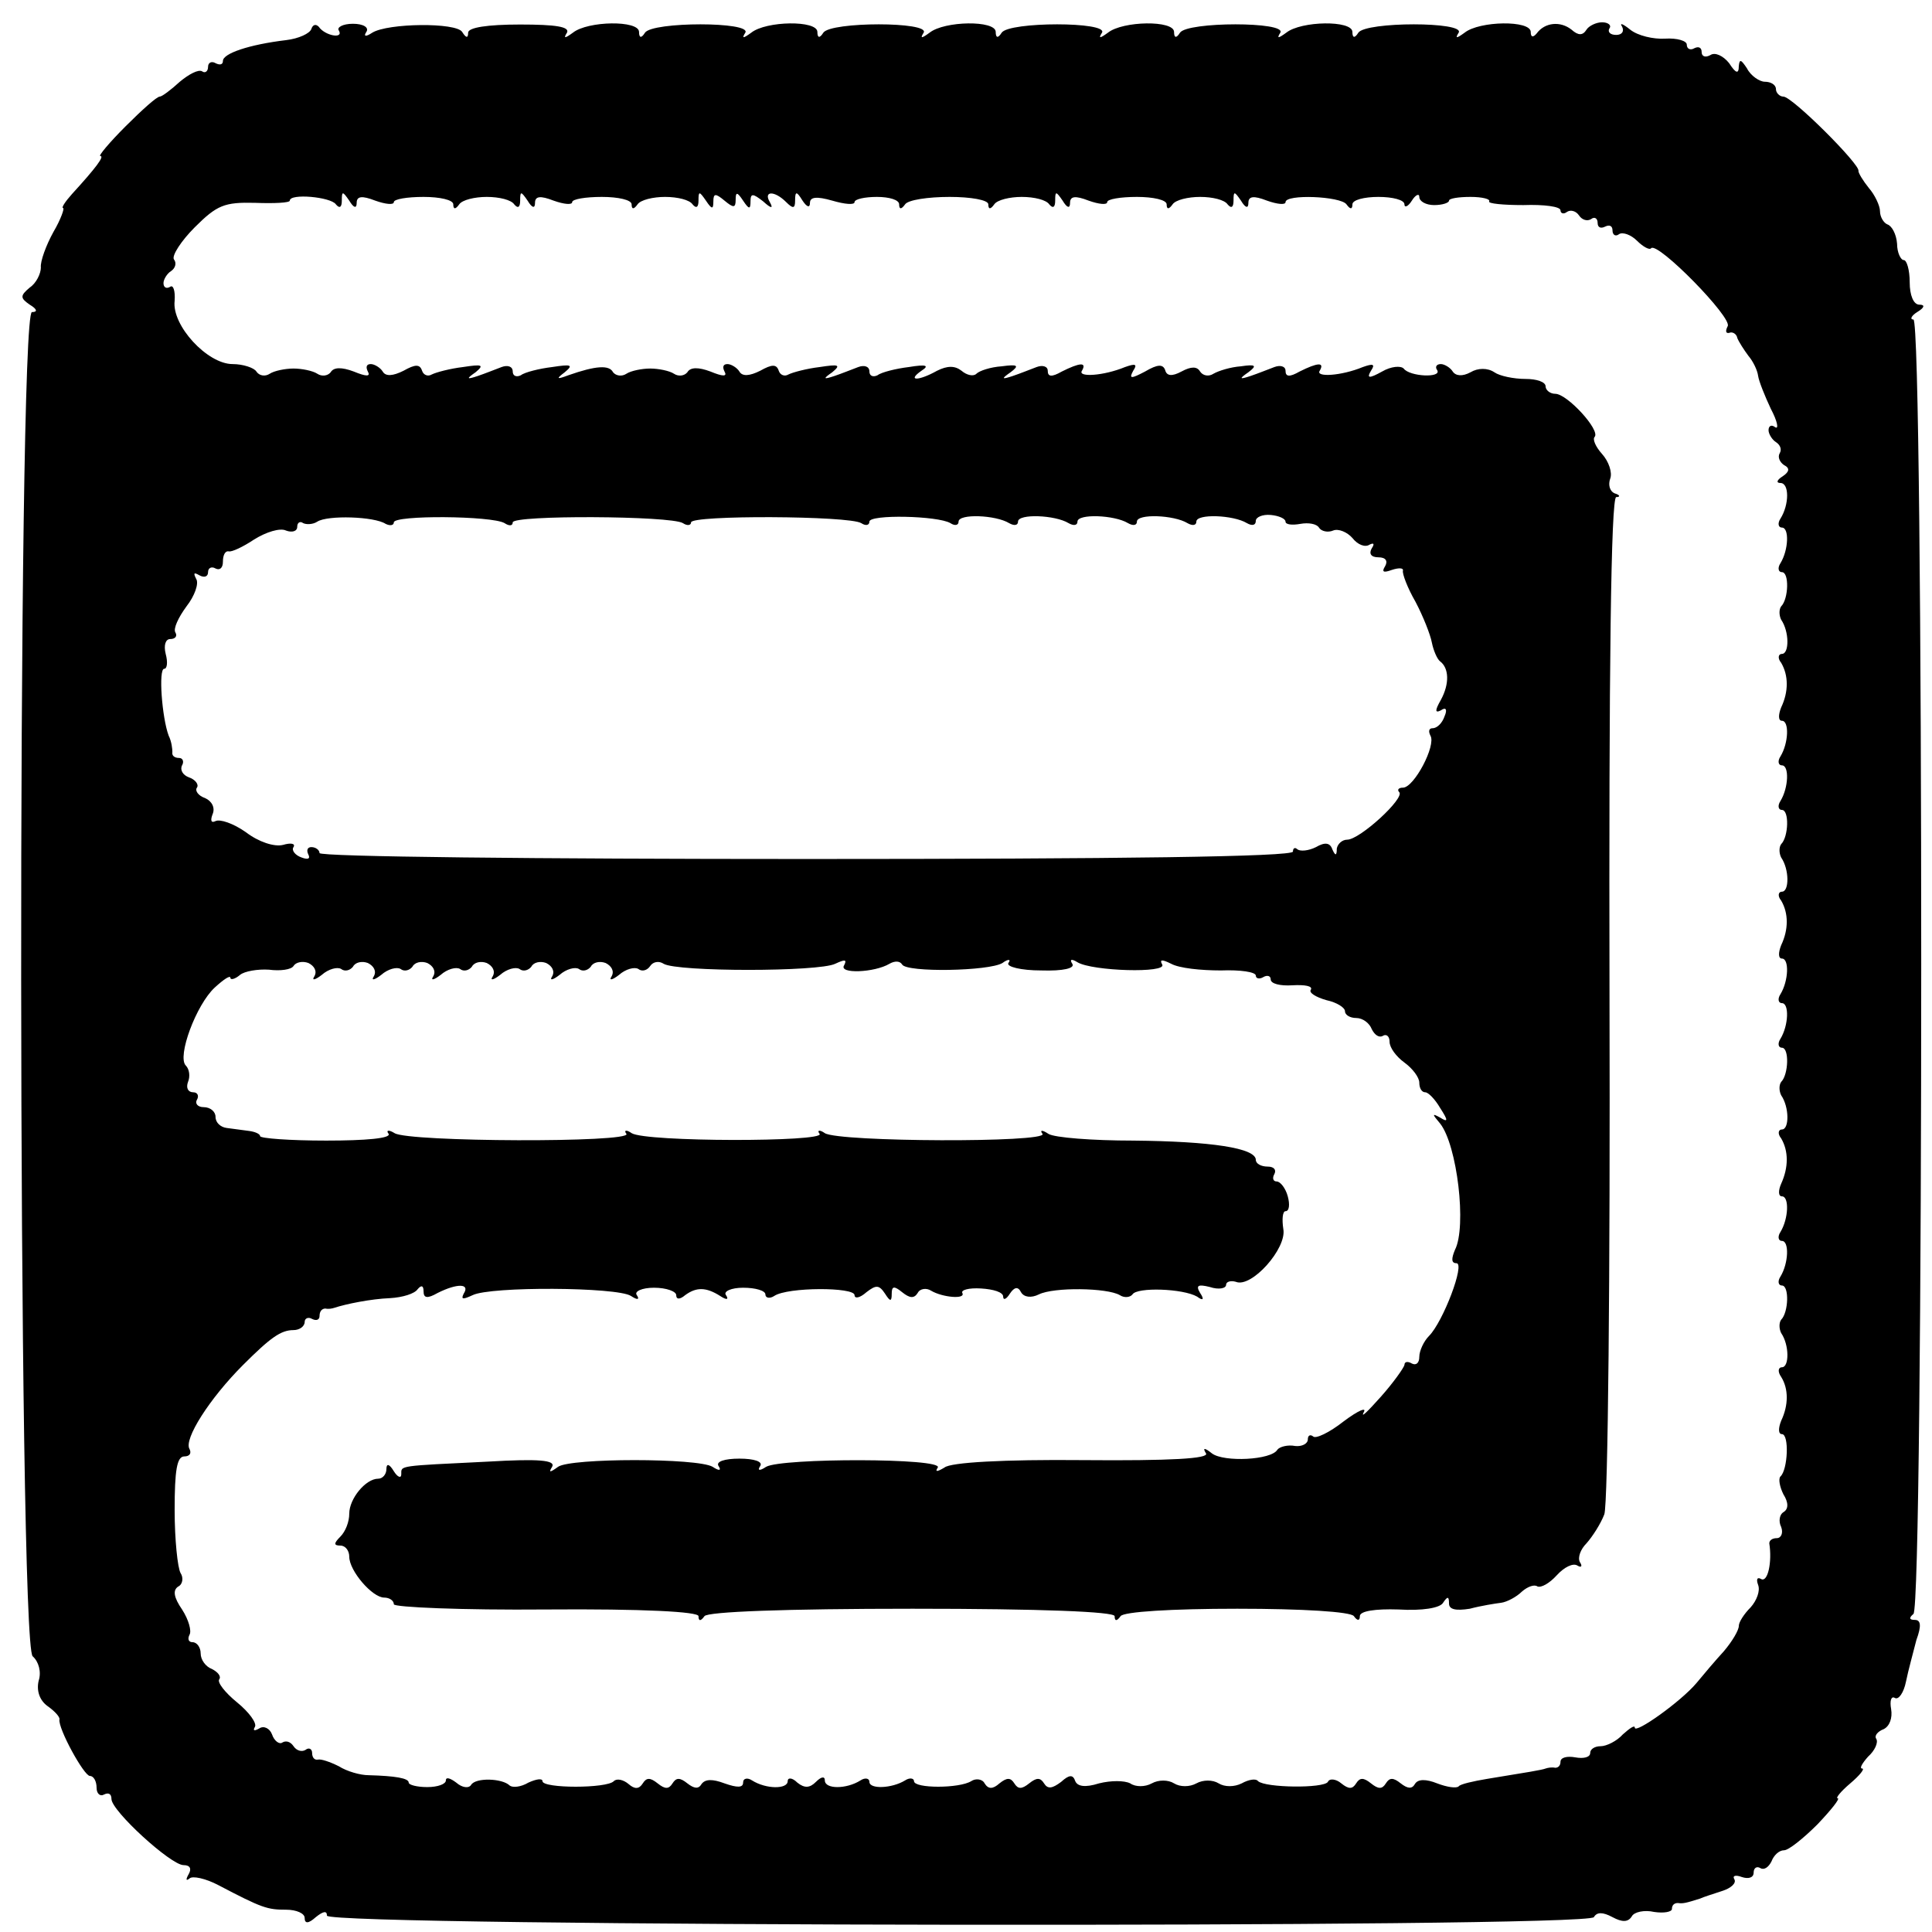 <?xml version="1.0" standalone="no"?>
<!DOCTYPE svg PUBLIC "-//W3C//DTD SVG 20010904//EN"
 "http://www.w3.org/TR/2001/REC-SVG-20010904/DTD/svg10.dtd">
<svg version="1.0" xmlns="http://www.w3.org/2000/svg"
 width="260pt" height="260pt" viewBox="0 0 260 260"
 preserveAspectRatio="xMidYMid meet">
<g transform="translate(0,260) scale(0.1,-0.1)"
fill="#000000" stroke="none">
<path d="M419 2561 c-2 -6 -17 -13 -34 -15 -50 -6 -85 -18 -85 -28 0 -5 -4 -6
-10 -3 -5 3 -10 1 -10 -5 0 -6 -4 -9 -8 -6 -5 3 -18 -4 -30 -14 -12 -11 -24
-20 -27 -20 -4 0 -24 -18 -46 -40 -22 -22 -37 -40 -34 -40 6 0 -6 -16 -38 -51
-9 -10 -15 -19 -12 -19 2 0 -3 -15 -13 -32 -10 -18 -18 -40 -17 -48 0 -8 -6
-21 -15 -27 -13 -11 -13 -14 0 -23 10 -6 11 -10 3 -10 -20 0 -19 -1793 1
-1809 8 -7 12 -21 8 -33 -3 -13 1 -26 12 -34 10 -7 17 -15 16 -18 -2 -12 33
-76 41 -76 5 0 9 -7 9 -16 0 -8 5 -12 10 -9 6 3 10 1 10 -6 0 -16 80 -89 97
-89 9 0 11 -5 7 -12 -4 -7 -4 -10 1 -6 4 4 22 0 39 -9 59 -31 66 -33 91 -33
14 0 25 -5 25 -11 0 -8 5 -8 15 1 10 8 15 9 15 2 0 -15 1696 -17 1705 -2 4 7
12 7 25 0 13 -7 21 -7 26 1 3 6 17 9 30 6 13 -2 24 0 24 4 0 5 3 8 8 8 7 -1
11 0 30 6 4 2 17 6 29 10 13 4 20 11 17 16 -3 5 2 6 10 3 9 -3 16 -1 16 6 0 6
4 9 9 6 5 -3 11 1 15 9 3 8 10 15 17 15 6 0 26 16 45 35 18 19 31 35 27 35 -3
0 4 9 17 20 13 11 20 20 16 20 -4 0 0 7 8 16 9 8 14 19 11 24 -3 4 2 10 10 13
8 4 12 15 10 27 -2 11 0 18 5 15 5 -3 12 7 15 22 3 15 10 40 14 56 7 19 6 27
-2 27 -8 0 -8 3 -2 8 14 10 14 1742 0 1742 -5 0 -3 5 5 10 10 6 11 10 3 10 -8
0 -13 13 -13 30 0 17 -4 30 -8 30 -4 0 -9 10 -9 22 -1 13 -7 24 -13 26 -5 2
-10 10 -10 18 0 7 -7 22 -15 31 -8 10 -14 20 -14 23 3 8 -89 100 -101 100 -5
0 -10 5 -10 10 0 6 -7 10 -15 10 -7 0 -19 8 -24 18 -8 12 -10 13 -11 3 0 -11
-4 -10 -13 4 -8 10 -19 15 -25 11 -7 -4 -12 -2 -12 4 0 6 -4 8 -10 5 -5 -3
-10 -1 -10 5 0 5 -13 9 -29 8 -16 -1 -37 4 -47 12 -10 8 -15 10 -11 4 3 -6 0
-11 -8 -11 -8 0 -12 4 -9 9 3 4 -2 8 -10 8 -8 0 -18 -5 -21 -10 -5 -8 -11 -8
-20 0 -15 12 -36 10 -47 -5 -5 -6 -8 -5 -8 2 0 16 -69 15 -89 -1 -11 -8 -13
-8 -8 0 9 15 -125 15 -135 0 -5 -8 -8 -7 -8 1 0 16 -69 15 -89 -1 -11 -8 -13
-8 -8 0 9 15 -125 15 -135 0 -5 -8 -8 -7 -8 1 0 16 -69 15 -89 -1 -11 -8 -13
-8 -8 0 9 15 -125 15 -135 0 -5 -8 -8 -7 -8 1 0 16 -69 15 -89 -1 -11 -8 -13
-8 -8 0 9 15 -125 15 -135 0 -5 -8 -8 -7 -8 1 0 16 -69 15 -89 -1 -11 -8 -13
-8 -8 0 9 15 -125 15 -135 0 -5 -8 -8 -7 -8 1 0 16 -69 15 -89 -1 -11 -8 -13
-8 -8 0 4 8 -15 11 -63 11 -44 0 -70 -4 -70 -11 0 -8 -3 -7 -8 1 -8 13 -100
12 -121 -1 -9 -6 -12 -5 -8 1 4 6 -4 11 -18 11 -14 0 -22 -5 -19 -9 7 -12 -19
-7 -27 5 -4 4 -8 3 -10 -3z m33 -236 c5 -6 8 -4 8 5 0 13 1 13 10 0 6 -10 10
-11 10 -3 0 9 7 10 25 3 14 -5 25 -6 25 -2 0 4 18 7 40 7 22 0 40 -4 40 -10 0
-7 3 -7 8 0 4 6 21 10 37 10 17 0 33 -4 37 -10 5 -6 8 -4 8 5 0 13 1 13 10 0
6 -10 10 -11 10 -3 0 9 7 10 25 3 14 -5 25 -6 25 -2 0 4 18 7 40 7 22 0 40 -4
40 -10 0 -7 3 -7 8 0 4 6 21 10 37 10 17 0 33 -4 37 -10 5 -6 8 -4 8 5 0 13 1
13 10 0 8 -12 10 -12 10 -1 0 11 3 11 15 1 12 -10 15 -10 15 1 0 11 2 11 10
-1 8 -12 10 -12 10 -1 0 11 3 11 17 0 11 -10 14 -10 9 -1 -9 15 6 16 22 0 9
-9 12 -9 12 2 0 13 2 13 10 0 6 -9 10 -10 10 -3 0 8 9 9 30 3 17 -5 30 -6 30
-2 0 4 14 7 30 7 17 0 30 -4 30 -10 0 -7 3 -7 8 0 4 6 31 10 60 10 28 0 52 -4
52 -10 0 -7 3 -7 8 0 4 6 21 10 37 10 17 0 33 -4 37 -10 5 -6 8 -4 8 5 0 13 1
13 10 0 6 -10 10 -11 10 -3 0 9 7 10 25 3 14 -5 25 -6 25 -2 0 4 18 7 40 7 22
0 40 -4 40 -10 0 -7 3 -7 8 0 4 6 21 10 37 10 17 0 33 -4 37 -10 5 -6 8 -4 8
5 0 13 1 13 10 0 6 -10 10 -11 10 -3 0 9 7 10 25 3 14 -5 25 -6 25 -2 0 11 74
8 82 -3 5 -7 8 -7 8 0 0 6 16 10 35 10 19 0 35 -4 35 -10 0 -5 5 -3 10 5 5 8
10 10 10 5 0 -6 9 -11 20 -11 11 0 20 3 20 6 0 3 13 5 29 5 16 0 27 -3 25 -6
-2 -3 19 -5 46 -5 28 1 50 -2 50 -7 0 -4 4 -6 9 -2 5 3 12 1 16 -5 4 -6 11 -8
16 -5 5 4 9 1 9 -5 0 -6 4 -8 10 -5 6 3 10 1 10 -5 0 -6 4 -9 9 -5 5 3 16 -1
24 -9 8 -8 17 -13 19 -10 9 9 110 -94 103 -105 -3 -6 -3 -10 2 -9 4 2 10 -1
11 -7 2 -5 9 -16 15 -24 6 -7 12 -19 13 -27 1 -7 9 -27 17 -44 9 -17 11 -28 6
-25 -5 4 -9 2 -9 -4 0 -5 5 -13 10 -16 6 -4 8 -10 5 -15 -3 -5 0 -12 6 -16 8
-4 7 -9 -2 -15 -8 -5 -9 -9 -3 -9 12 0 12 -29 0 -48 -4 -6 -3 -12 2 -12 10 0
9 -30 -2 -48 -4 -6 -3 -12 2 -12 10 0 9 -36 -1 -46 -3 -4 -3 -12 0 -18 11 -16
11 -46 1 -46 -5 0 -6 -6 -1 -12 10 -17 10 -39 0 -60 -4 -10 -4 -18 1 -18 10 0
9 -30 -2 -48 -4 -6 -3 -12 2 -12 10 0 9 -30 -2 -48 -4 -6 -3 -12 2 -12 10 0 9
-36 -1 -46 -3 -4 -3 -12 0 -18 11 -16 11 -46 1 -46 -5 0 -6 -6 -1 -12 10 -17
10 -39 0 -60 -4 -10 -4 -18 1 -18 10 0 9 -30 -2 -48 -4 -6 -3 -12 2 -12 10 0
9 -30 -2 -48 -4 -6 -3 -12 2 -12 10 0 9 -36 -1 -46 -3 -4 -3 -12 0 -18 11 -16
11 -46 1 -46 -5 0 -6 -6 -1 -12 10 -17 10 -39 0 -61 -4 -9 -4 -17 1 -17 10 0
9 -30 -2 -48 -4 -6 -3 -12 2 -12 10 0 9 -30 -2 -48 -4 -6 -3 -12 2 -12 10 0 9
-36 -1 -46 -3 -4 -3 -12 0 -18 11 -16 11 -46 1 -46 -5 0 -6 -6 -1 -13 10 -16
10 -38 0 -59 -4 -10 -4 -18 1 -18 10 0 8 -48 -2 -57 -3 -3 -1 -14 4 -24 7 -11
7 -20 0 -24 -5 -3 -7 -12 -3 -20 3 -8 0 -15 -6 -15 -6 0 -10 -3 -10 -7 4 -25
-2 -53 -11 -48 -5 3 -7 0 -4 -8 3 -8 -2 -21 -10 -30 -9 -9 -16 -20 -16 -25 0
-6 -9 -21 -20 -34 -11 -12 -28 -32 -37 -43 -21 -25 -83 -69 -83 -60 0 4 -7 -1
-16 -9 -8 -9 -22 -16 -30 -16 -8 0 -14 -4 -14 -9 0 -6 -9 -8 -20 -6 -11 2 -20
0 -20 -6 0 -5 -3 -8 -7 -8 -5 1 -10 0 -13 -1 -5 -2 -24 -5 -79 -14 -18 -3 -36
-7 -38 -10 -3 -3 -16 -1 -29 4 -15 6 -26 6 -30 -1 -4 -7 -10 -6 -19 1 -10 8
-15 8 -20 0 -5 -8 -10 -8 -20 0 -10 8 -15 8 -20 0 -5 -8 -10 -8 -20 0 -7 6
-16 7 -18 2 -6 -9 -84 -8 -94 1 -3 4 -13 2 -22 -3 -10 -5 -23 -5 -31 0 -8 5
-21 5 -30 0 -9 -5 -22 -5 -30 0 -8 5 -21 5 -30 0 -9 -5 -22 -5 -29 0 -8 4 -26
4 -42 0 -19 -6 -29 -4 -32 3 -3 9 -8 9 -19 -1 -12 -9 -18 -10 -23 -2 -5 8 -10
8 -20 0 -10 -8 -15 -8 -20 0 -5 8 -10 8 -20 0 -9 -8 -15 -8 -20 0 -3 6 -12 7
-18 3 -16 -10 -77 -10 -77 0 0 4 -6 5 -12 1 -18 -11 -48 -12 -48 -2 0 5 -6 6
-12 2 -19 -12 -48 -12 -48 0 0 6 -5 5 -12 -2 -8 -8 -15 -9 -25 -1 -7 7 -13 7
-13 2 0 -11 -29 -11 -48 1 -6 4 -12 3 -12 -3 0 -7 -8 -7 -25 -1 -16 6 -26 6
-31 -1 -4 -7 -10 -6 -19 1 -10 8 -15 8 -20 0 -5 -8 -10 -8 -20 0 -10 8 -15 8
-20 0 -5 -8 -11 -8 -19 -1 -7 6 -16 8 -20 4 -9 -10 -96 -10 -96 0 0 4 -8 3
-19 -2 -10 -6 -21 -7 -25 -4 -10 10 -46 11 -52 1 -3 -5 -12 -4 -20 3 -8 6 -14
8 -14 3 0 -5 -11 -9 -25 -9 -14 0 -25 3 -25 6 0 6 -18 9 -54 10 -11 0 -29 5
-40 12 -12 6 -24 10 -28 9 -5 -1 -8 3 -8 9 0 5 -4 8 -9 4 -5 -3 -12 -1 -16 5
-4 6 -10 8 -15 5 -4 -3 -11 2 -14 11 -3 8 -11 12 -17 8 -7 -4 -9 -3 -6 2 3 5
-8 20 -24 33 -16 13 -27 27 -24 31 3 4 -2 10 -10 14 -8 3 -15 12 -15 21 0 8
-5 15 -11 15 -5 0 -7 4 -4 10 3 5 -1 20 -10 34 -11 16 -13 26 -5 31 6 3 7 12
3 18 -4 7 -8 45 -8 85 0 53 3 72 13 72 7 0 10 4 7 10 -8 13 27 68 72 113 37
37 51 47 68 47 8 0 15 5 15 11 0 5 5 7 10 4 6 -3 10 -1 10 4 0 6 3 10 8 10 4
-1 9 0 12 1 15 5 49 12 75 13 17 1 33 6 37 12 5 6 8 5 8 -3 0 -9 5 -10 19 -2
26 13 44 13 35 -1 -4 -8 -1 -8 12 -2 24 12 194 11 213 -1 9 -6 12 -5 8 1 -4 5
7 10 23 10 17 0 30 -5 30 -10 0 -6 5 -6 12 0 15 11 28 11 47 -1 9 -6 12 -5 8
1 -4 5 7 10 23 10 17 0 30 -4 30 -9 0 -5 6 -6 12 -2 18 12 108 12 108 1 0 -5
7 -4 16 4 13 10 17 10 25 -2 7 -11 9 -11 9 0 0 10 3 11 14 2 10 -8 16 -9 21
-1 3 6 12 7 18 3 15 -9 47 -12 42 -3 -2 4 9 7 25 6 17 -1 30 -5 30 -11 0 -5 4
-4 9 4 6 9 11 10 15 2 4 -7 14 -8 24 -3 20 10 92 9 109 -1 6 -4 14 -3 17 1 6
10 68 8 87 -3 8 -6 10 -4 4 5 -6 10 -3 12 13 8 12 -4 22 -2 22 3 0 4 6 6 13 4
21 -9 69 45 64 71 -2 13 -1 24 3 24 5 0 6 9 3 20 -3 11 -10 20 -15 20 -5 0 -6
5 -3 10 3 6 -1 10 -9 10 -9 0 -16 4 -16 9 0 16 -60 25 -165 26 -55 0 -106 4
-114 9 -9 6 -12 5 -8 0 7 -12 -274 -11 -293 1 -7 5 -11 4 -7 -1 7 -11 -234
-11 -253 1 -7 5 -11 4 -7 -1 7 -12 -293 -11 -312 1 -8 5 -12 4 -8 -1 3 -6 -31
-9 -84 -9 -49 0 -89 3 -89 6 0 3 -7 6 -15 7 -8 1 -22 3 -30 4 -8 1 -15 7 -15
15 0 7 -7 13 -16 13 -8 0 -12 5 -9 10 3 5 1 10 -5 10 -7 0 -10 6 -7 14 3 7 2
17 -3 22 -12 12 14 82 39 105 12 11 21 17 21 13 0 -3 6 -2 13 4 6 5 24 8 39 7
15 -2 30 0 33 5 3 5 12 7 20 4 8 -4 12 -11 8 -18 -4 -6 1 -5 10 2 9 8 21 11
26 8 5 -4 12 -2 16 3 3 6 12 8 20 5 8 -4 12 -11 8 -18 -4 -6 1 -5 10 2 9 8 21
11 26 8 5 -4 12 -2 16 3 3 6 12 8 20 5 8 -4 12 -11 8 -18 -4 -6 1 -5 10 2 9 8
21 11 26 8 5 -4 12 -2 16 3 3 6 12 8 20 5 8 -4 12 -11 8 -18 -4 -6 1 -5 10 2
9 8 21 11 26 8 5 -4 12 -2 16 3 3 6 12 8 20 5 8 -4 12 -11 8 -18 -4 -6 1 -5
10 2 9 8 21 11 26 8 5 -4 12 -2 16 3 3 6 12 8 20 5 8 -4 12 -11 8 -18 -4 -6 1
-5 10 2 9 8 21 11 26 8 5 -4 12 -2 16 4 4 6 12 7 18 3 18 -11 209 -11 231 0
13 6 16 6 12 -2 -8 -12 41 -10 61 2 7 4 14 4 17 -1 6 -11 117 -9 135 2 8 6 12
5 8 0 -3 -5 17 -10 44 -10 30 -1 46 3 42 9 -4 6 -1 7 7 2 20 -12 121 -15 114
-3 -4 7 0 7 12 1 11 -6 40 -9 67 -9 26 1 47 -2 47 -7 0 -4 5 -5 10 -2 5 3 10
2 10 -3 0 -6 13 -9 29 -8 17 1 28 -1 25 -6 -3 -4 7 -10 21 -14 14 -3 25 -10
25 -15 0 -5 7 -9 15 -9 9 0 18 -7 21 -15 4 -8 10 -12 15 -9 5 3 9 -1 9 -8 0
-8 9 -20 20 -28 11 -8 20 -20 20 -27 0 -7 3 -13 8 -13 4 0 13 -9 20 -21 11
-17 11 -20 0 -13 -11 6 -11 5 0 -8 23 -29 36 -139 20 -170 -5 -12 -5 -18 2
-18 12 0 -18 -79 -37 -98 -7 -7 -13 -20 -13 -28 0 -8 -4 -12 -10 -9 -5 3 -10
3 -10 -2 -1 -4 -15 -24 -32 -43 -17 -19 -27 -29 -23 -21 5 8 -7 3 -27 -12 -19
-15 -38 -24 -41 -20 -4 3 -7 1 -7 -4 0 -6 -8 -10 -17 -9 -10 2 -21 -1 -24 -5
-8 -14 -72 -17 -88 -5 -10 8 -13 8 -8 0 4 -7 -47 -10 -166 -9 -106 1 -178 -3
-186 -10 -10 -6 -13 -6 -9 0 8 13 -210 13 -231 1 -9 -6 -12 -5 -8 1 4 6 -8 10
-28 10 -20 0 -32 -4 -28 -10 4 -6 1 -7 -8 -1 -20 12 -191 12 -208 0 -11 -8
-13 -8 -8 0 5 9 -18 11 -86 7 -122 -6 -117 -5 -117 -17 0 -6 -5 -4 -10 4 -6
10 -10 11 -10 3 0 -7 -5 -13 -11 -13 -17 0 -39 -27 -39 -47 0 -11 -5 -24 -12
-31 -9 -9 -9 -12 0 -12 7 0 12 -7 12 -15 0 -19 31 -55 47 -55 7 0 13 -4 13 -9
0 -4 92 -8 205 -7 131 1 205 -3 205 -9 0 -7 3 -7 8 0 4 6 109 10 280 10 174 0
272 -4 272 -10 0 -7 3 -7 8 0 4 6 69 10 157 10 88 0 153 -4 157 -10 5 -7 8 -6
8 0 0 7 21 10 52 9 32 -2 56 2 60 9 6 9 8 9 8 -1 0 -8 9 -10 28 -7 15 4 34 7
42 8 8 1 21 8 28 15 8 7 17 10 21 7 5 -2 16 4 26 15 10 11 22 17 28 13 5 -3 7
-1 3 5 -3 6 1 17 9 25 8 9 19 26 24 39 5 13 8 326 7 696 -1 442 2 672 9 673 6
0 5 3 -2 5 -7 3 -9 12 -6 20 3 8 -2 23 -11 33 -9 10 -13 20 -10 23 8 9 -37 58
-53 58 -7 0 -13 5 -13 10 0 6 -12 10 -27 10 -16 0 -35 4 -42 9 -9 6 -22 6 -32
0 -11 -6 -20 -5 -24 1 -3 5 -11 10 -16 10 -6 0 -8 -4 -5 -8 7 -11 -37 -9 -45
2 -4 4 -17 3 -29 -4 -18 -10 -21 -9 -15 1 6 9 3 10 -11 5 -29 -12 -64 -14 -58
-5 7 12 -3 11 -27 -1 -14 -8 -19 -7 -19 1 0 6 -7 8 -15 5 -8 -3 -23 -9 -32
-12 -15 -5 -16 -4 -3 5 12 9 10 11 -10 8 -14 -1 -30 -6 -37 -10 -6 -4 -14 -3
-18 3 -4 7 -12 7 -25 0 -13 -7 -20 -6 -22 2 -3 8 -10 8 -27 -2 -19 -10 -22
-10 -16 1 6 9 3 10 -11 5 -29 -12 -64 -14 -58 -5 7 12 -3 11 -27 -1 -14 -8
-19 -7 -19 1 0 6 -7 8 -15 5 -8 -3 -23 -9 -32 -12 -15 -5 -16 -4 -3 5 12 9 10
11 -12 8 -15 -1 -30 -6 -34 -10 -4 -4 -13 -2 -20 4 -9 7 -19 7 -33 0 -25 -14
-41 -14 -21 0 11 7 7 9 -17 5 -17 -2 -37 -7 -42 -11 -6 -3 -11 -1 -11 5 0 7
-7 9 -15 6 -8 -3 -23 -9 -32 -12 -15 -5 -16 -4 -3 5 12 10 9 11 -17 7 -17 -2
-36 -7 -42 -10 -5 -3 -11 -1 -13 5 -3 9 -9 9 -25 0 -14 -7 -24 -8 -28 -1 -3 5
-11 10 -16 10 -6 0 -7 -4 -4 -10 4 -7 -2 -7 -19 0 -16 6 -27 6 -31 -1 -4 -5
-12 -6 -18 -2 -6 4 -21 7 -32 7 -11 0 -26 -3 -32 -7 -6 -4 -14 -3 -18 2 -5 10
-23 9 -60 -4 -16 -6 -17 -5 -5 4 12 10 9 11 -17 7 -17 -2 -37 -7 -42 -11 -6
-3 -11 -1 -11 5 0 7 -7 9 -15 6 -8 -3 -23 -9 -32 -12 -15 -5 -16 -4 -3 5 12
10 9 11 -17 7 -17 -2 -36 -7 -42 -10 -5 -3 -11 -1 -13 5 -3 9 -9 9 -25 0 -14
-7 -24 -8 -28 -1 -3 5 -11 10 -16 10 -6 0 -7 -4 -4 -10 4 -7 -2 -7 -19 0 -16
6 -27 6 -31 -1 -4 -5 -12 -6 -18 -2 -6 4 -21 7 -32 7 -11 0 -26 -3 -32 -7 -6
-4 -14 -3 -18 3 -3 5 -18 10 -32 10 -34 0 -82 52 -78 85 1 14 -2 22 -6 19 -5
-3 -9 -1 -9 5 0 5 5 13 10 16 6 4 8 11 4 16 -3 5 10 25 28 43 30 30 40 34 81
33 26 -1 47 0 47 3 0 10 55 5 62 -5z m67 -430 c6 -3 11 -2 11 2 0 10 132 9
149 -1 6 -4 11 -4 11 1 0 10 213 9 229 -1 6 -4 11 -3 11 1 0 10 213 9 229 -1
6 -4 11 -3 11 2 0 10 92 8 109 -2 6 -4 11 -3 11 2 0 11 50 9 68 -2 7 -4 12 -3
12 2 0 11 50 9 68 -2 7 -4 12 -3 12 2 0 11 50 9 68 -2 7 -4 12 -3 12 2 0 11
50 9 68 -2 7 -4 12 -3 12 2 0 11 50 9 68 -2 7 -4 12 -3 12 3 0 5 9 9 20 8 11
-1 20 -5 20 -9 0 -4 9 -5 20 -3 11 2 22 0 25 -5 3 -5 12 -7 19 -4 7 3 19 -2
26 -10 7 -9 17 -13 23 -9 6 3 7 1 3 -5 -4 -7 -1 -12 9 -12 10 0 13 -5 9 -12
-5 -8 -2 -9 9 -5 9 3 16 3 15 -1 -1 -4 6 -23 17 -42 10 -19 20 -44 22 -55 2
-10 7 -22 11 -25 12 -9 13 -30 1 -52 -8 -14 -8 -18 0 -14 7 5 9 1 5 -8 -3 -9
-10 -16 -16 -16 -5 0 -6 -4 -3 -10 8 -13 -22 -70 -37 -70 -6 0 -8 -3 -5 -6 8
-8 -53 -64 -70 -64 -7 0 -13 -6 -14 -12 0 -10 -2 -10 -6 -1 -3 9 -10 10 -22 3
-10 -5 -21 -6 -25 -3 -3 3 -6 2 -6 -3 0 -7 -235 -10 -655 -10 -360 0 -655 3
-655 8 0 4 -5 8 -11 8 -5 0 -7 -4 -4 -10 3 -6 -1 -7 -9 -4 -9 3 -14 10 -11 14
3 5 -4 6 -14 3 -12 -3 -33 4 -50 17 -17 12 -35 18 -41 15 -6 -3 -7 1 -4 9 4 9
-1 18 -10 22 -9 3 -14 10 -11 14 3 4 -2 11 -11 14 -8 3 -12 10 -9 16 3 5 1 10
-4 10 -6 0 -10 3 -9 8 0 4 -1 14 -5 22 -9 24 -14 90 -6 90 4 0 5 9 2 20 -3 12
0 20 6 20 7 0 10 4 7 9 -3 5 4 20 15 35 11 14 17 31 13 37 -4 8 -3 9 4 5 7 -4
12 -2 12 4 0 6 5 8 10 5 6 -3 10 1 10 9 0 9 3 15 8 14 4 -1 19 6 34 16 16 10
35 16 43 12 8 -3 15 -1 15 5 0 6 4 8 8 5 4 -2 13 -2 19 2 14 9 77 7 92 -3z"/>
</g>
</svg>
